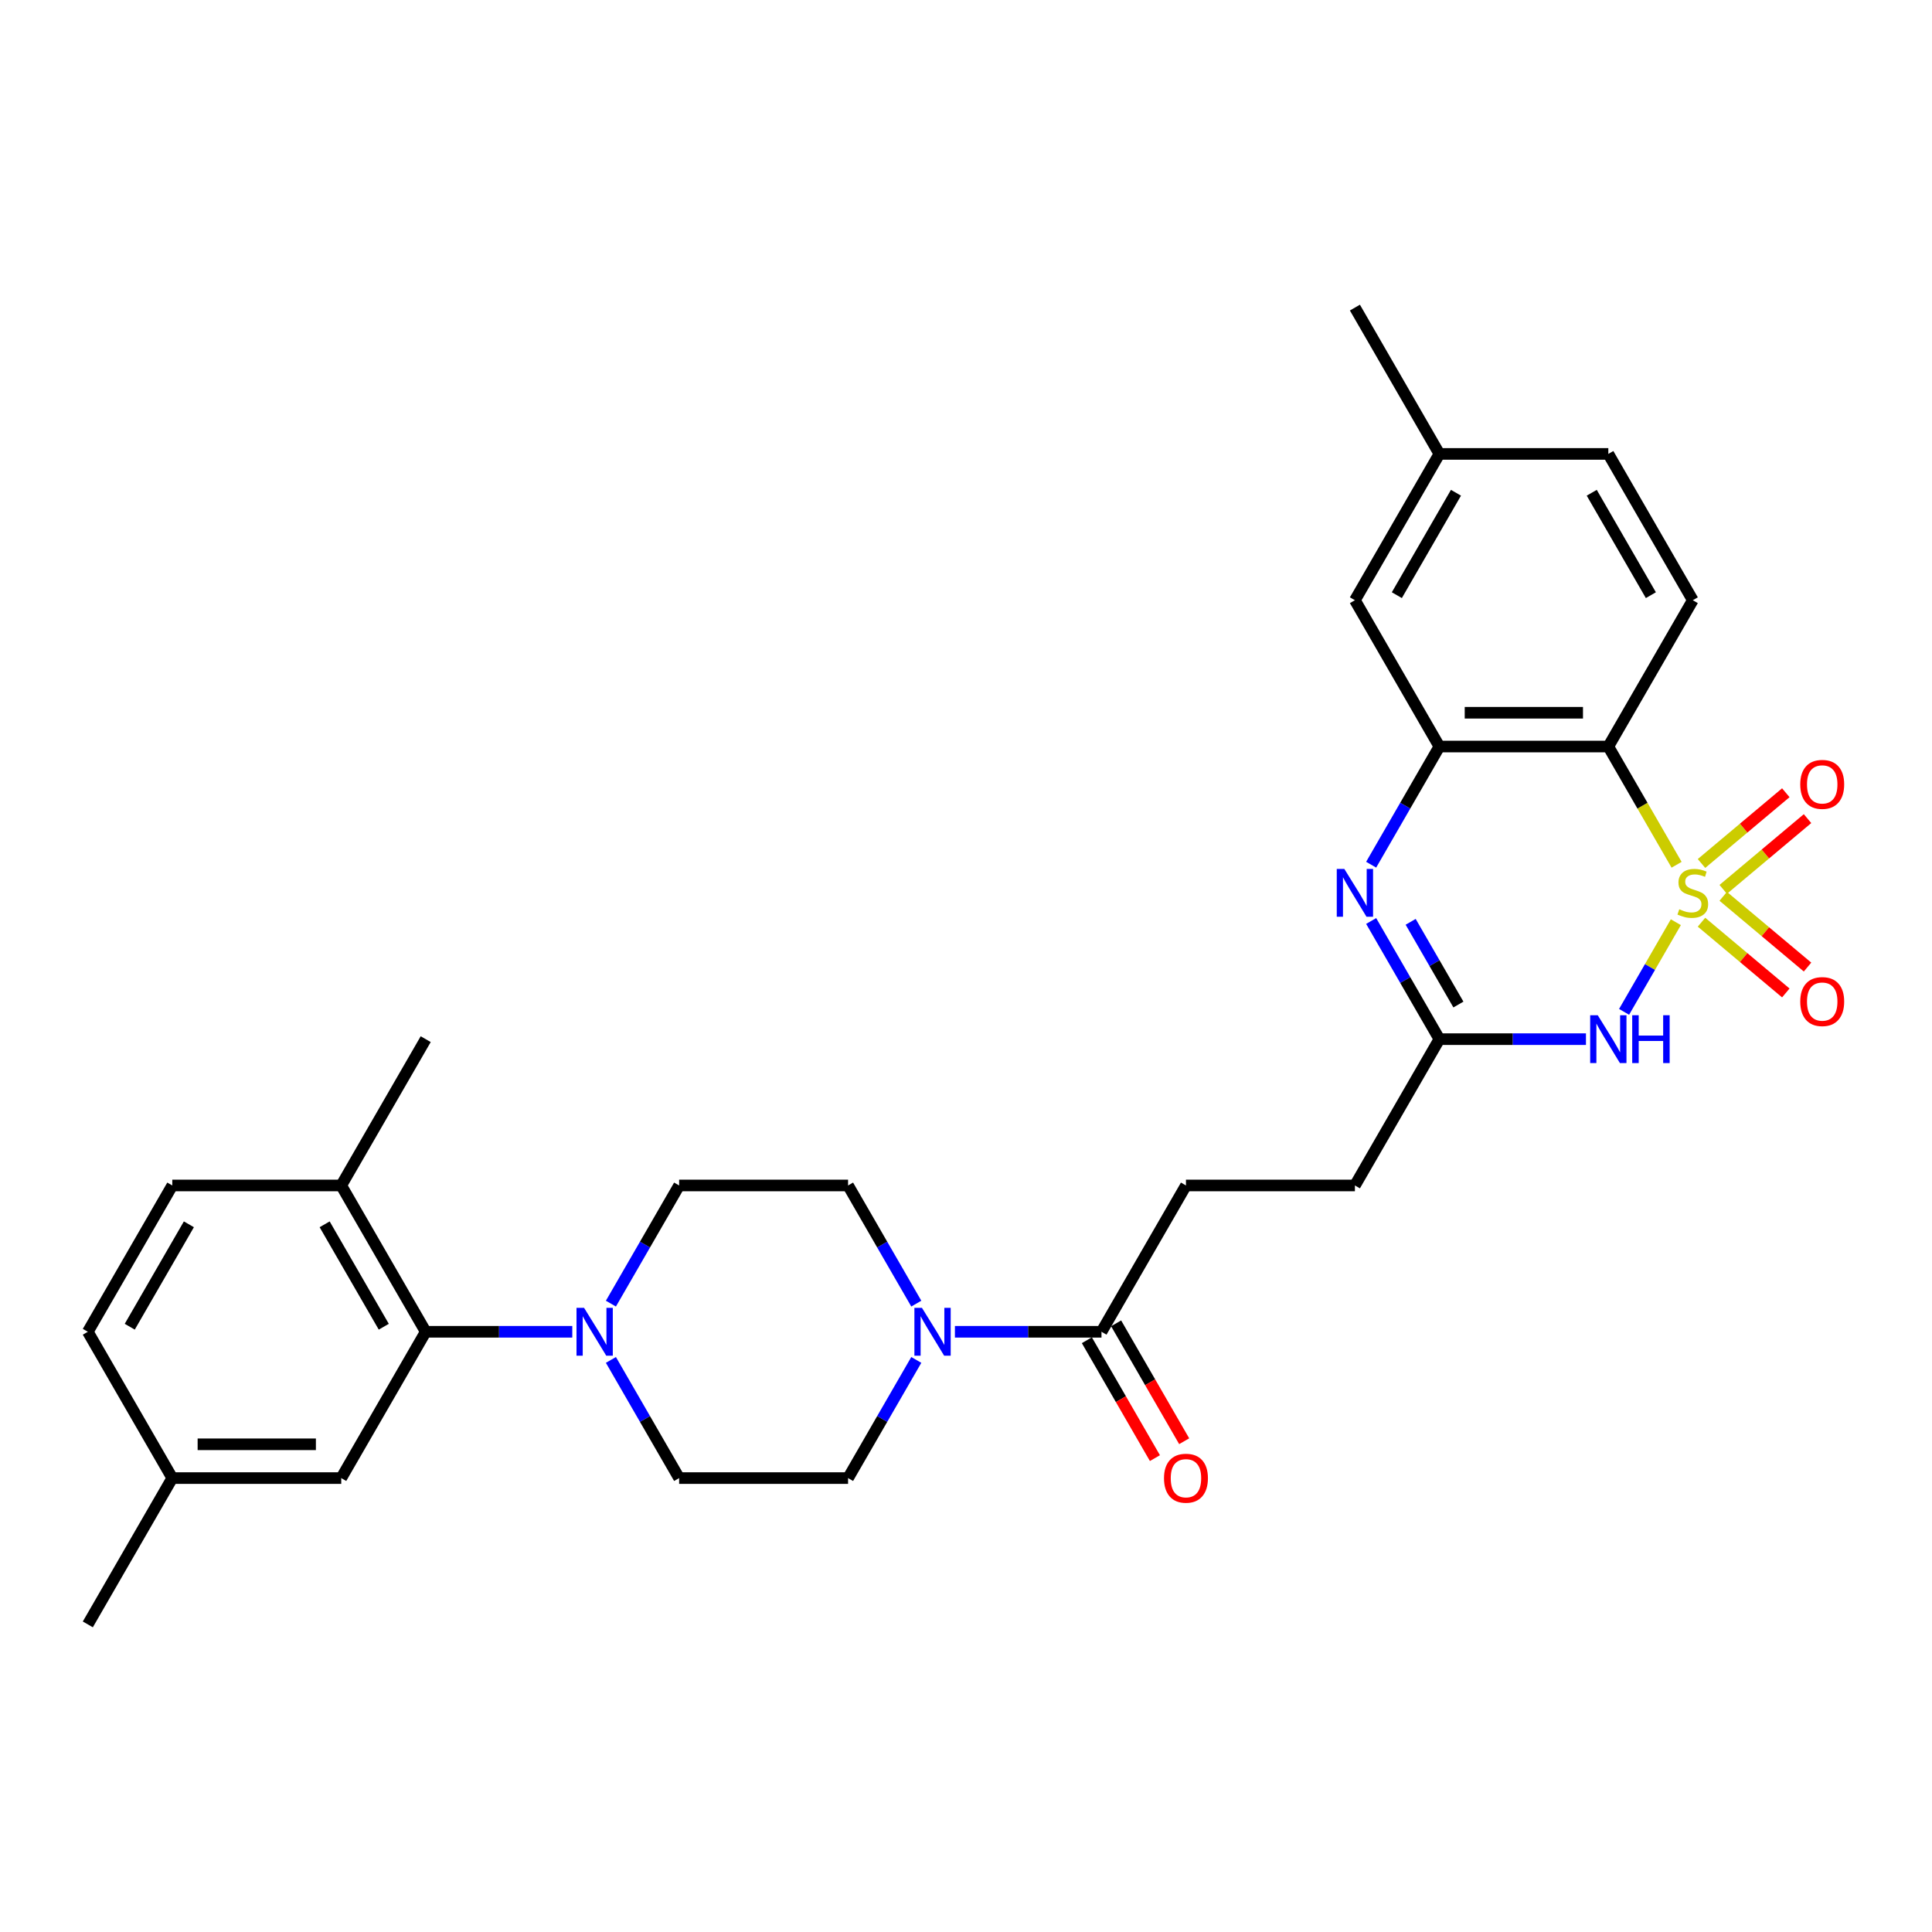 <?xml version='1.0' encoding='iso-8859-1'?>
<svg version='1.1' baseProfile='full'
              xmlns='http://www.w3.org/2000/svg'
                      xmlns:rdkit='http://www.rdkit.org/xml'
                      xmlns:xlink='http://www.w3.org/1999/xlink'
                  xml:space='preserve'
width='1000px' height='1000px' viewBox='0 0 1000 1000'>
<!-- END OF HEADER -->
<rect style='opacity:1.0;fill:#FFFFFF;stroke:none' width='1000' height='1000' x='0' y='0'> </rect>
<path class='bond-0' d='M 867.415,477.333 L 854.02,500.534' style='fill:none;fill-rule:evenodd;stroke:#CCCC00;stroke-width:6px;stroke-linecap:butt;stroke-linejoin:miter;stroke-opacity:1' />
<path class='bond-0' d='M 854.02,500.534 L 840.625,523.735' style='fill:none;fill-rule:evenodd;stroke:#0000FF;stroke-width:6px;stroke-linecap:butt;stroke-linejoin:miter;stroke-opacity:1' />
<path class='bond-1' d='M 867.799,447.601 L 850.133,417.003' style='fill:none;fill-rule:evenodd;stroke:#CCCC00;stroke-width:6px;stroke-linecap:butt;stroke-linejoin:miter;stroke-opacity:1' />
<path class='bond-1' d='M 850.133,417.003 L 832.467,386.405' style='fill:none;fill-rule:evenodd;stroke:#000000;stroke-width:6px;stroke-linecap:butt;stroke-linejoin:miter;stroke-opacity:1' />
<path class='bond-9' d='M 891.937,460.337 L 913.756,442.029' style='fill:none;fill-rule:evenodd;stroke:#CCCC00;stroke-width:6px;stroke-linecap:butt;stroke-linejoin:miter;stroke-opacity:1' />
<path class='bond-9' d='M 913.756,442.029 L 935.575,423.72' style='fill:none;fill-rule:evenodd;stroke:#FF0000;stroke-width:6px;stroke-linecap:butt;stroke-linejoin:miter;stroke-opacity:1' />
<path class='bond-9' d='M 880.695,446.939 L 902.514,428.631' style='fill:none;fill-rule:evenodd;stroke:#CCCC00;stroke-width:6px;stroke-linecap:butt;stroke-linejoin:miter;stroke-opacity:1' />
<path class='bond-9' d='M 902.514,428.631 L 924.333,410.323' style='fill:none;fill-rule:evenodd;stroke:#FF0000;stroke-width:6px;stroke-linecap:butt;stroke-linejoin:miter;stroke-opacity:1' />
<path class='bond-10' d='M 880.695,477.33 L 902.514,495.639' style='fill:none;fill-rule:evenodd;stroke:#CCCC00;stroke-width:6px;stroke-linecap:butt;stroke-linejoin:miter;stroke-opacity:1' />
<path class='bond-10' d='M 902.514,495.639 L 924.333,513.947' style='fill:none;fill-rule:evenodd;stroke:#FF0000;stroke-width:6px;stroke-linecap:butt;stroke-linejoin:miter;stroke-opacity:1' />
<path class='bond-10' d='M 891.937,463.933 L 913.756,482.241' style='fill:none;fill-rule:evenodd;stroke:#CCCC00;stroke-width:6px;stroke-linecap:butt;stroke-linejoin:miter;stroke-opacity:1' />
<path class='bond-10' d='M 913.756,482.241 L 935.575,500.549' style='fill:none;fill-rule:evenodd;stroke:#FF0000;stroke-width:6px;stroke-linecap:butt;stroke-linejoin:miter;stroke-opacity:1' />
<path class='bond-4' d='M 820.889,537.865 L 782.955,537.865' style='fill:none;fill-rule:evenodd;stroke:#0000FF;stroke-width:6px;stroke-linecap:butt;stroke-linejoin:miter;stroke-opacity:1' />
<path class='bond-4' d='M 782.955,537.865 L 745.021,537.865' style='fill:none;fill-rule:evenodd;stroke:#000000;stroke-width:6px;stroke-linecap:butt;stroke-linejoin:miter;stroke-opacity:1' />
<path class='bond-3' d='M 832.467,386.405 L 745.021,386.405' style='fill:none;fill-rule:evenodd;stroke:#000000;stroke-width:6px;stroke-linecap:butt;stroke-linejoin:miter;stroke-opacity:1' />
<path class='bond-3' d='M 819.35,368.915 L 758.138,368.915' style='fill:none;fill-rule:evenodd;stroke:#000000;stroke-width:6px;stroke-linecap:butt;stroke-linejoin:miter;stroke-opacity:1' />
<path class='bond-11' d='M 832.467,386.405 L 876.19,310.674' style='fill:none;fill-rule:evenodd;stroke:#000000;stroke-width:6px;stroke-linecap:butt;stroke-linejoin:miter;stroke-opacity:1' />
<path class='bond-2' d='M 709.71,447.566 L 727.365,416.985' style='fill:none;fill-rule:evenodd;stroke:#0000FF;stroke-width:6px;stroke-linecap:butt;stroke-linejoin:miter;stroke-opacity:1' />
<path class='bond-2' d='M 727.365,416.985 L 745.021,386.405' style='fill:none;fill-rule:evenodd;stroke:#000000;stroke-width:6px;stroke-linecap:butt;stroke-linejoin:miter;stroke-opacity:1' />
<path class='bond-30' d='M 709.71,476.703 L 727.365,507.284' style='fill:none;fill-rule:evenodd;stroke:#0000FF;stroke-width:6px;stroke-linecap:butt;stroke-linejoin:miter;stroke-opacity:1' />
<path class='bond-30' d='M 727.365,507.284 L 745.021,537.865' style='fill:none;fill-rule:evenodd;stroke:#000000;stroke-width:6px;stroke-linecap:butt;stroke-linejoin:miter;stroke-opacity:1' />
<path class='bond-30' d='M 730.152,477.133 L 742.511,498.54' style='fill:none;fill-rule:evenodd;stroke:#0000FF;stroke-width:6px;stroke-linecap:butt;stroke-linejoin:miter;stroke-opacity:1' />
<path class='bond-30' d='M 742.511,498.54 L 754.871,519.946' style='fill:none;fill-rule:evenodd;stroke:#000000;stroke-width:6px;stroke-linecap:butt;stroke-linejoin:miter;stroke-opacity:1' />
<path class='bond-12' d='M 745.021,386.405 L 701.298,310.674' style='fill:none;fill-rule:evenodd;stroke:#000000;stroke-width:6px;stroke-linecap:butt;stroke-linejoin:miter;stroke-opacity:1' />
<path class='bond-21' d='M 745.021,537.865 L 701.298,613.595' style='fill:none;fill-rule:evenodd;stroke:#000000;stroke-width:6px;stroke-linecap:butt;stroke-linejoin:miter;stroke-opacity:1' />
<path class='bond-5' d='M 316.203,703.894 L 333.859,734.475' style='fill:none;fill-rule:evenodd;stroke:#0000FF;stroke-width:6px;stroke-linecap:butt;stroke-linejoin:miter;stroke-opacity:1' />
<path class='bond-5' d='M 333.859,734.475 L 351.515,765.056' style='fill:none;fill-rule:evenodd;stroke:#000000;stroke-width:6px;stroke-linecap:butt;stroke-linejoin:miter;stroke-opacity:1' />
<path class='bond-7' d='M 296.214,689.326 L 258.28,689.326' style='fill:none;fill-rule:evenodd;stroke:#0000FF;stroke-width:6px;stroke-linecap:butt;stroke-linejoin:miter;stroke-opacity:1' />
<path class='bond-7' d='M 258.28,689.326 L 220.346,689.326' style='fill:none;fill-rule:evenodd;stroke:#000000;stroke-width:6px;stroke-linecap:butt;stroke-linejoin:miter;stroke-opacity:1' />
<path class='bond-32' d='M 316.203,674.757 L 333.859,644.176' style='fill:none;fill-rule:evenodd;stroke:#0000FF;stroke-width:6px;stroke-linecap:butt;stroke-linejoin:miter;stroke-opacity:1' />
<path class='bond-32' d='M 333.859,644.176 L 351.515,613.595' style='fill:none;fill-rule:evenodd;stroke:#000000;stroke-width:6px;stroke-linecap:butt;stroke-linejoin:miter;stroke-opacity:1' />
<path class='bond-6' d='M 494.262,689.326 L 532.196,689.326' style='fill:none;fill-rule:evenodd;stroke:#0000FF;stroke-width:6px;stroke-linecap:butt;stroke-linejoin:miter;stroke-opacity:1' />
<path class='bond-6' d='M 532.196,689.326 L 570.13,689.326' style='fill:none;fill-rule:evenodd;stroke:#000000;stroke-width:6px;stroke-linecap:butt;stroke-linejoin:miter;stroke-opacity:1' />
<path class='bond-16' d='M 474.273,674.757 L 456.617,644.176' style='fill:none;fill-rule:evenodd;stroke:#0000FF;stroke-width:6px;stroke-linecap:butt;stroke-linejoin:miter;stroke-opacity:1' />
<path class='bond-16' d='M 456.617,644.176 L 438.961,613.595' style='fill:none;fill-rule:evenodd;stroke:#000000;stroke-width:6px;stroke-linecap:butt;stroke-linejoin:miter;stroke-opacity:1' />
<path class='bond-17' d='M 474.273,703.894 L 456.617,734.475' style='fill:none;fill-rule:evenodd;stroke:#0000FF;stroke-width:6px;stroke-linecap:butt;stroke-linejoin:miter;stroke-opacity:1' />
<path class='bond-17' d='M 456.617,734.475 L 438.961,765.056' style='fill:none;fill-rule:evenodd;stroke:#000000;stroke-width:6px;stroke-linecap:butt;stroke-linejoin:miter;stroke-opacity:1' />
<path class='bond-13' d='M 220.346,689.326 L 176.623,613.595' style='fill:none;fill-rule:evenodd;stroke:#000000;stroke-width:6px;stroke-linecap:butt;stroke-linejoin:miter;stroke-opacity:1' />
<path class='bond-13' d='M 198.642,686.711 L 168.036,633.7' style='fill:none;fill-rule:evenodd;stroke:#000000;stroke-width:6px;stroke-linecap:butt;stroke-linejoin:miter;stroke-opacity:1' />
<path class='bond-18' d='M 220.346,689.326 L 176.623,765.056' style='fill:none;fill-rule:evenodd;stroke:#000000;stroke-width:6px;stroke-linecap:butt;stroke-linejoin:miter;stroke-opacity:1' />
<path class='bond-8' d='M 570.13,689.326 L 613.853,613.595' style='fill:none;fill-rule:evenodd;stroke:#000000;stroke-width:6px;stroke-linecap:butt;stroke-linejoin:miter;stroke-opacity:1' />
<path class='bond-19' d='M 562.557,693.698 L 580.172,724.209' style='fill:none;fill-rule:evenodd;stroke:#000000;stroke-width:6px;stroke-linecap:butt;stroke-linejoin:miter;stroke-opacity:1' />
<path class='bond-19' d='M 580.172,724.209 L 597.788,754.72' style='fill:none;fill-rule:evenodd;stroke:#FF0000;stroke-width:6px;stroke-linecap:butt;stroke-linejoin:miter;stroke-opacity:1' />
<path class='bond-19' d='M 577.703,684.954 L 595.318,715.464' style='fill:none;fill-rule:evenodd;stroke:#000000;stroke-width:6px;stroke-linecap:butt;stroke-linejoin:miter;stroke-opacity:1' />
<path class='bond-19' d='M 595.318,715.464 L 612.934,745.975' style='fill:none;fill-rule:evenodd;stroke:#FF0000;stroke-width:6px;stroke-linecap:butt;stroke-linejoin:miter;stroke-opacity:1' />
<path class='bond-23' d='M 876.19,310.674 L 832.467,234.944' style='fill:none;fill-rule:evenodd;stroke:#000000;stroke-width:6px;stroke-linecap:butt;stroke-linejoin:miter;stroke-opacity:1' />
<path class='bond-23' d='M 854.486,308.059 L 823.88,255.048' style='fill:none;fill-rule:evenodd;stroke:#000000;stroke-width:6px;stroke-linecap:butt;stroke-linejoin:miter;stroke-opacity:1' />
<path class='bond-31' d='M 701.298,310.674 L 745.021,234.944' style='fill:none;fill-rule:evenodd;stroke:#000000;stroke-width:6px;stroke-linecap:butt;stroke-linejoin:miter;stroke-opacity:1' />
<path class='bond-31' d='M 723.003,308.059 L 753.609,255.048' style='fill:none;fill-rule:evenodd;stroke:#000000;stroke-width:6px;stroke-linecap:butt;stroke-linejoin:miter;stroke-opacity:1' />
<path class='bond-22' d='M 176.623,613.595 L 89.177,613.595' style='fill:none;fill-rule:evenodd;stroke:#000000;stroke-width:6px;stroke-linecap:butt;stroke-linejoin:miter;stroke-opacity:1' />
<path class='bond-27' d='M 176.623,613.595 L 220.346,537.865' style='fill:none;fill-rule:evenodd;stroke:#000000;stroke-width:6px;stroke-linecap:butt;stroke-linejoin:miter;stroke-opacity:1' />
<path class='bond-14' d='M 351.515,613.595 L 438.961,613.595' style='fill:none;fill-rule:evenodd;stroke:#000000;stroke-width:6px;stroke-linecap:butt;stroke-linejoin:miter;stroke-opacity:1' />
<path class='bond-15' d='M 351.515,765.056 L 438.961,765.056' style='fill:none;fill-rule:evenodd;stroke:#000000;stroke-width:6px;stroke-linecap:butt;stroke-linejoin:miter;stroke-opacity:1' />
<path class='bond-25' d='M 176.623,765.056 L 89.177,765.056' style='fill:none;fill-rule:evenodd;stroke:#000000;stroke-width:6px;stroke-linecap:butt;stroke-linejoin:miter;stroke-opacity:1' />
<path class='bond-25' d='M 163.506,747.567 L 102.294,747.567' style='fill:none;fill-rule:evenodd;stroke:#000000;stroke-width:6px;stroke-linecap:butt;stroke-linejoin:miter;stroke-opacity:1' />
<path class='bond-20' d='M 613.853,613.595 L 701.298,613.595' style='fill:none;fill-rule:evenodd;stroke:#000000;stroke-width:6px;stroke-linecap:butt;stroke-linejoin:miter;stroke-opacity:1' />
<path class='bond-33' d='M 89.177,613.595 L 45.455,689.326' style='fill:none;fill-rule:evenodd;stroke:#000000;stroke-width:6px;stroke-linecap:butt;stroke-linejoin:miter;stroke-opacity:1' />
<path class='bond-33' d='M 97.765,633.7 L 67.159,686.711' style='fill:none;fill-rule:evenodd;stroke:#000000;stroke-width:6px;stroke-linecap:butt;stroke-linejoin:miter;stroke-opacity:1' />
<path class='bond-24' d='M 832.467,234.944 L 745.021,234.944' style='fill:none;fill-rule:evenodd;stroke:#000000;stroke-width:6px;stroke-linecap:butt;stroke-linejoin:miter;stroke-opacity:1' />
<path class='bond-28' d='M 745.021,234.944 L 701.298,159.214' style='fill:none;fill-rule:evenodd;stroke:#000000;stroke-width:6px;stroke-linecap:butt;stroke-linejoin:miter;stroke-opacity:1' />
<path class='bond-26' d='M 89.177,765.056 L 45.455,689.326' style='fill:none;fill-rule:evenodd;stroke:#000000;stroke-width:6px;stroke-linecap:butt;stroke-linejoin:miter;stroke-opacity:1' />
<path class='bond-29' d='M 89.177,765.056 L 45.455,840.786' style='fill:none;fill-rule:evenodd;stroke:#000000;stroke-width:6px;stroke-linecap:butt;stroke-linejoin:miter;stroke-opacity:1' />
<path  class='atom-0' d='M 869.194 470.635
Q 869.474 470.74, 870.629 471.229
Q 871.783 471.719, 873.042 472.034
Q 874.336 472.314, 875.595 472.314
Q 877.939 472.314, 879.303 471.194
Q 880.667 470.04, 880.667 468.046
Q 880.667 466.682, 879.968 465.843
Q 879.303 465.003, 878.254 464.548
Q 877.204 464.094, 875.456 463.569
Q 873.252 462.904, 871.923 462.275
Q 870.629 461.645, 869.684 460.316
Q 868.775 458.987, 868.775 456.748
Q 868.775 453.635, 870.873 451.711
Q 873.007 449.787, 877.204 449.787
Q 880.073 449.787, 883.326 451.152
L 882.521 453.845
Q 879.548 452.621, 877.309 452.621
Q 874.896 452.621, 873.567 453.635
Q 872.238 454.614, 872.273 456.328
Q 872.273 457.658, 872.937 458.462
Q 873.637 459.267, 874.616 459.721
Q 875.63 460.176, 877.309 460.701
Q 879.548 461.4, 880.877 462.1
Q 882.206 462.799, 883.151 464.234
Q 884.13 465.633, 884.13 468.046
Q 884.13 471.474, 881.822 473.328
Q 879.548 475.147, 875.735 475.147
Q 873.532 475.147, 871.853 474.657
Q 870.209 474.202, 868.25 473.398
L 869.194 470.635
' fill='#CCCC00'/>
<path  class='atom-1' d='M 826.993 525.483
L 835.108 538.6
Q 835.913 539.894, 837.207 542.237
Q 838.501 544.581, 838.571 544.721
L 838.571 525.483
L 841.859 525.483
L 841.859 550.247
L 838.466 550.247
L 829.756 535.906
Q 828.742 534.227, 827.658 532.304
Q 826.608 530.38, 826.293 529.785
L 826.293 550.247
L 823.075 550.247
L 823.075 525.483
L 826.993 525.483
' fill='#0000FF'/>
<path  class='atom-1' d='M 844.832 525.483
L 848.19 525.483
L 848.19 536.011
L 860.852 536.011
L 860.852 525.483
L 864.21 525.483
L 864.21 550.247
L 860.852 550.247
L 860.852 538.81
L 848.19 538.81
L 848.19 550.247
L 844.832 550.247
L 844.832 525.483
' fill='#0000FF'/>
<path  class='atom-3' d='M 695.824 449.753
L 703.939 462.869
Q 704.744 464.164, 706.038 466.507
Q 707.332 468.851, 707.402 468.991
L 707.402 449.753
L 710.69 449.753
L 710.69 474.517
L 707.297 474.517
L 698.588 460.176
Q 697.573 458.497, 696.489 456.573
Q 695.44 454.649, 695.125 454.055
L 695.125 474.517
L 691.907 474.517
L 691.907 449.753
L 695.824 449.753
' fill='#0000FF'/>
<path  class='atom-6' d='M 302.318 676.943
L 310.433 690.06
Q 311.237 691.355, 312.532 693.698
Q 313.826 696.042, 313.896 696.182
L 313.896 676.943
L 317.184 676.943
L 317.184 701.708
L 313.791 701.708
L 305.081 687.367
Q 304.067 685.688, 302.983 683.764
Q 301.933 681.84, 301.618 681.246
L 301.618 701.708
L 298.4 701.708
L 298.4 676.943
L 302.318 676.943
' fill='#0000FF'/>
<path  class='atom-7' d='M 477.21 676.943
L 485.325 690.06
Q 486.129 691.355, 487.423 693.698
Q 488.718 696.042, 488.787 696.182
L 488.787 676.943
L 492.075 676.943
L 492.075 701.708
L 488.683 701.708
L 479.973 687.367
Q 478.959 685.688, 477.874 683.764
Q 476.825 681.84, 476.51 681.246
L 476.51 701.708
L 473.292 701.708
L 473.292 676.943
L 477.21 676.943
' fill='#0000FF'/>
<path  class='atom-10' d='M 931.81 405.996
Q 931.81 400.049, 934.748 396.726
Q 937.686 393.403, 943.177 393.403
Q 948.669 393.403, 951.607 396.726
Q 954.545 400.049, 954.545 405.996
Q 954.545 412.012, 951.572 415.44
Q 948.599 418.833, 943.177 418.833
Q 937.721 418.833, 934.748 415.44
Q 931.81 412.047, 931.81 405.996
M 943.177 416.034
Q 946.955 416.034, 948.984 413.516
Q 951.048 410.963, 951.048 405.996
Q 951.048 401.134, 948.984 398.685
Q 946.955 396.202, 943.177 396.202
Q 939.4 396.202, 937.336 398.65
Q 935.307 401.099, 935.307 405.996
Q 935.307 410.998, 937.336 413.516
Q 939.4 416.034, 943.177 416.034
' fill='#FF0000'/>
<path  class='atom-11' d='M 931.81 518.414
Q 931.81 512.468, 934.748 509.145
Q 937.686 505.822, 943.177 505.822
Q 948.669 505.822, 951.607 509.145
Q 954.545 512.468, 954.545 518.414
Q 954.545 524.43, 951.572 527.858
Q 948.599 531.251, 943.177 531.251
Q 937.721 531.251, 934.748 527.858
Q 931.81 524.465, 931.81 518.414
M 943.177 528.453
Q 946.955 528.453, 948.984 525.934
Q 951.048 523.381, 951.048 518.414
Q 951.048 513.552, 948.984 511.103
Q 946.955 508.62, 943.177 508.62
Q 939.4 508.62, 937.336 511.068
Q 935.307 513.517, 935.307 518.414
Q 935.307 523.416, 937.336 525.934
Q 939.4 528.453, 943.177 528.453
' fill='#FF0000'/>
<path  class='atom-20' d='M 602.485 765.126
Q 602.485 759.18, 605.423 755.857
Q 608.361 752.534, 613.853 752.534
Q 619.344 752.534, 622.282 755.857
Q 625.221 759.18, 625.221 765.126
Q 625.221 771.142, 622.247 774.57
Q 619.274 777.963, 613.853 777.963
Q 608.396 777.963, 605.423 774.57
Q 602.485 771.177, 602.485 765.126
M 613.853 775.165
Q 617.63 775.165, 619.659 772.646
Q 621.723 770.093, 621.723 765.126
Q 621.723 760.264, 619.659 757.816
Q 617.63 755.332, 613.853 755.332
Q 610.075 755.332, 608.011 757.781
Q 605.982 760.229, 605.982 765.126
Q 605.982 770.128, 608.011 772.646
Q 610.075 775.165, 613.853 775.165
' fill='#FF0000'/>
</svg>
